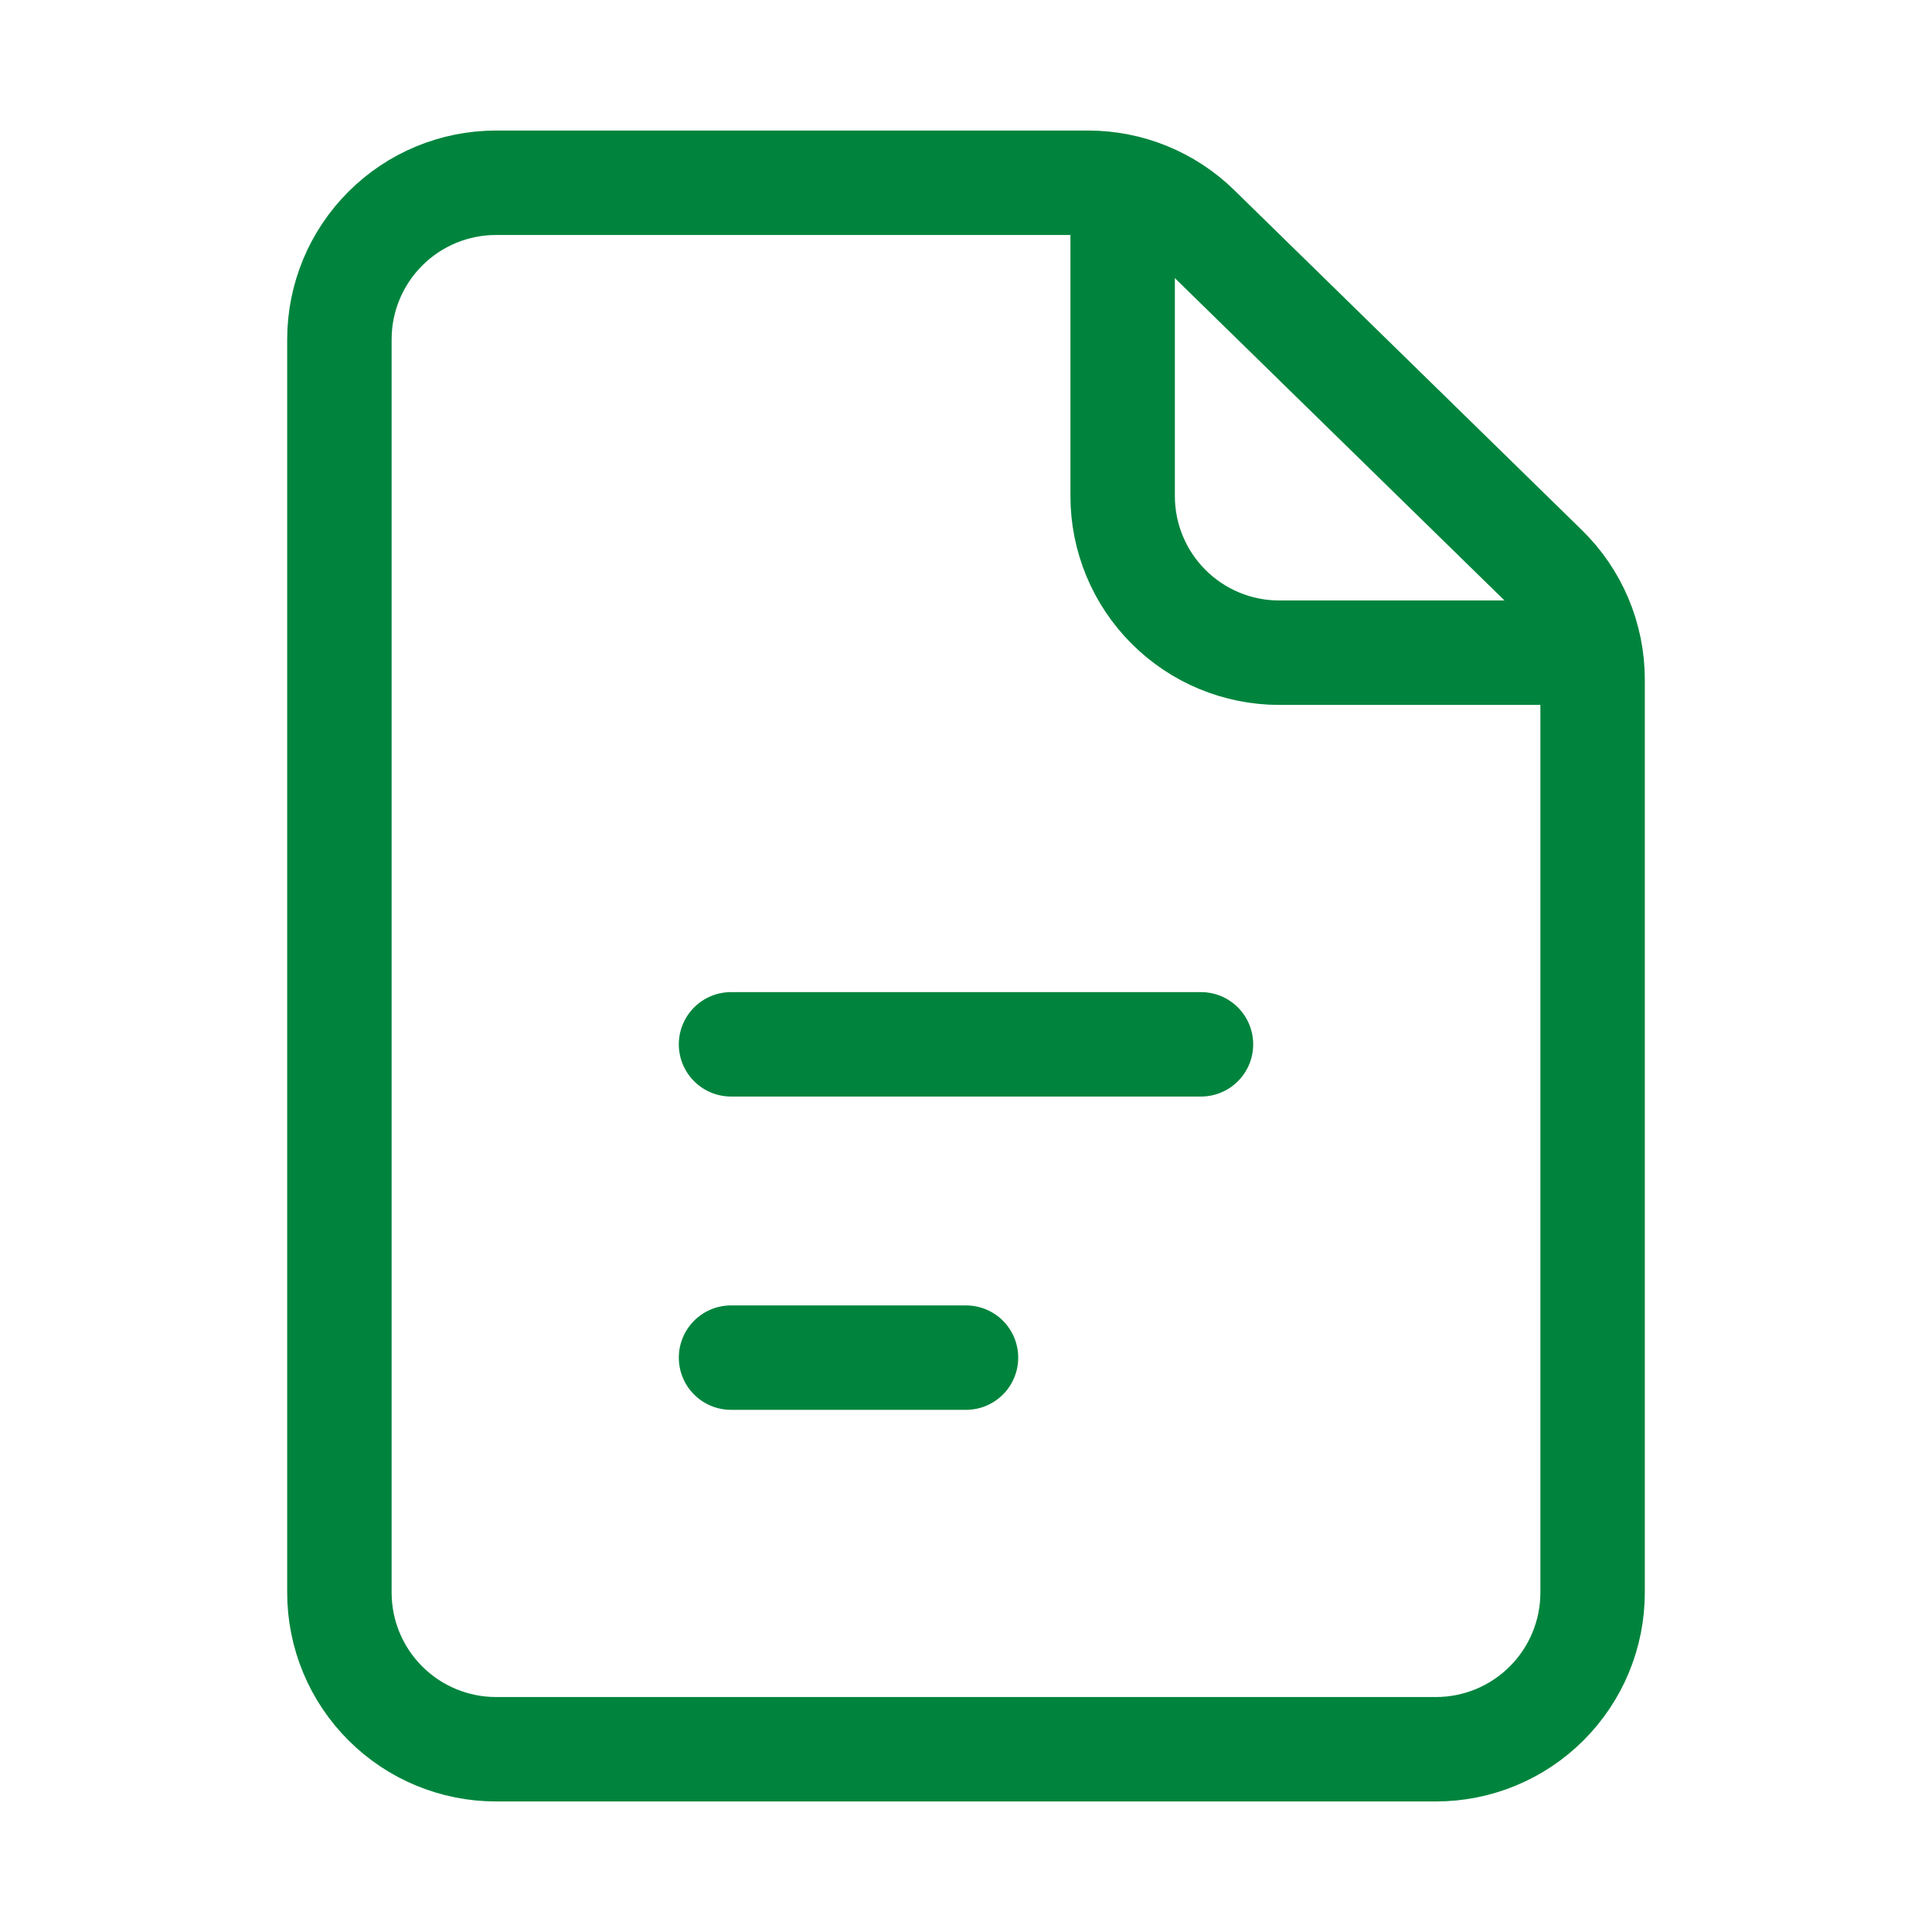 <svg xmlns="http://www.w3.org/2000/svg" width="37" height="37" viewBox="0 0 37 37" fill="none">
<path d="M14 20H23M14 26H18.5M6.5 6.5V30.5C6.5 31.296 6.816 32.059 7.379 32.621C7.941 33.184 8.704 33.5 9.5 33.5H27.5C28.296 33.5 29.059 33.184 29.621 32.621C30.184 32.059 30.5 31.296 30.5 30.5V13.013C30.5 12.613 30.42 12.218 30.265 11.849C30.11 11.481 29.883 11.147 29.597 10.868L22.937 4.355C22.377 3.807 21.624 3.5 20.84 3.5H9.5C8.704 3.5 7.941 3.816 7.379 4.379C6.816 4.941 6.5 5.704 6.5 6.5Z" stroke="#00843D" stroke-width="2" stroke-linecap="round" stroke-linejoin="round"/>
<path d="M21.5 3.5V9.5C21.5 10.296 21.816 11.059 22.379 11.621C22.941 12.184 23.704 12.5 24.5 12.5H30.5" stroke="#00843D" stroke-width="2" stroke-linejoin="round"/>
</svg>